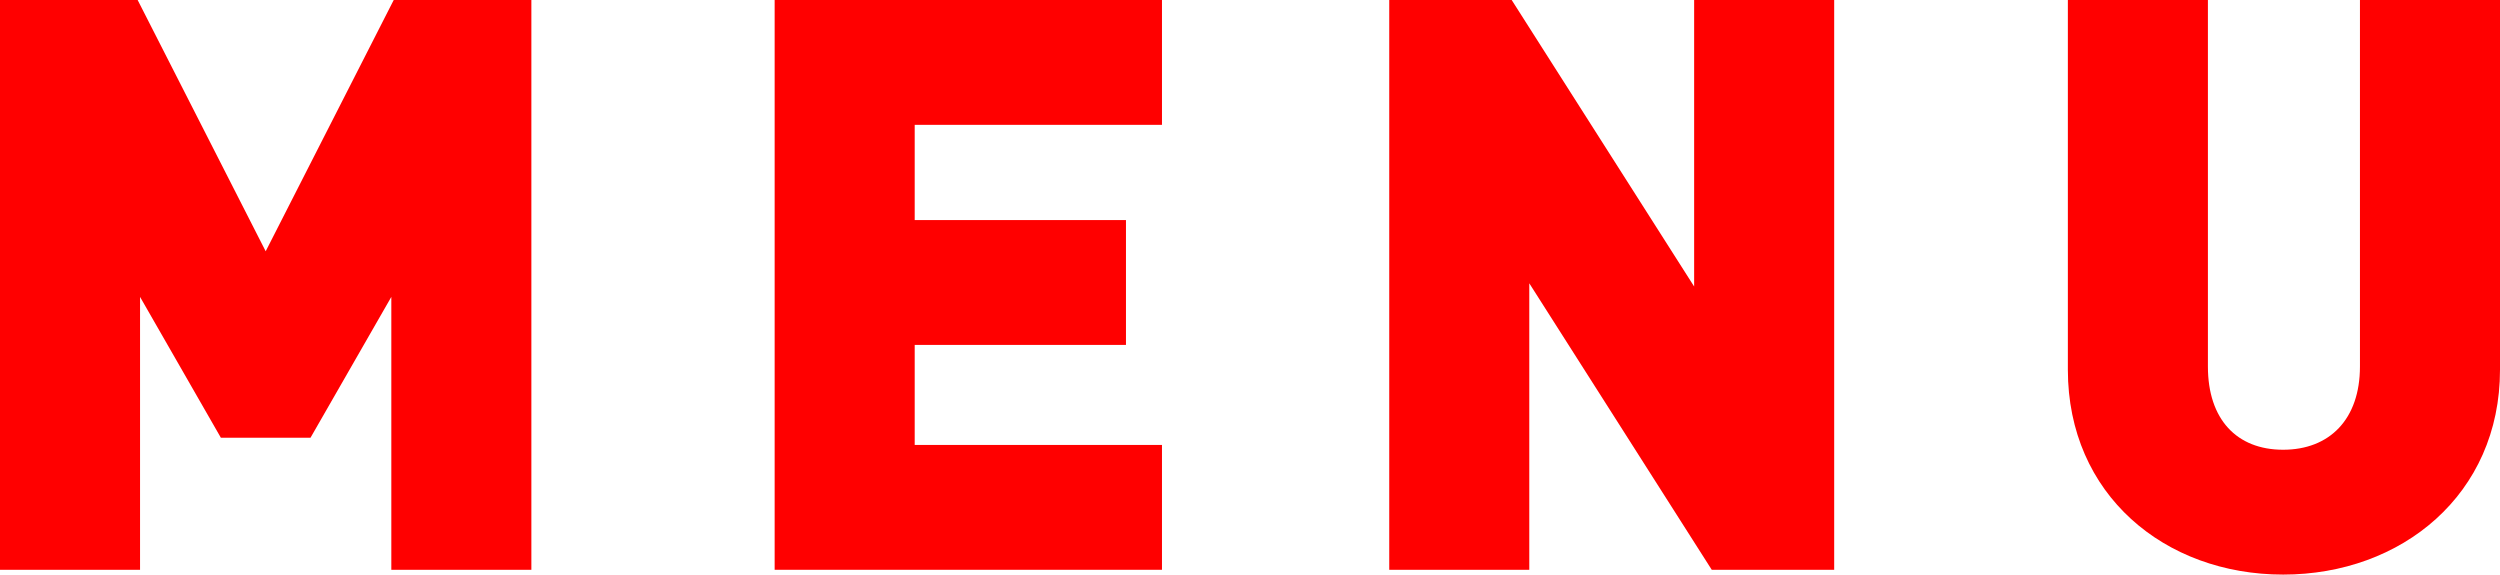 <?xml version="1.0" encoding="UTF-8"?>
<svg id="_レイヤー_2" data-name="レイヤー 2" xmlns="http://www.w3.org/2000/svg" viewBox="0 0 93.72 21.54">
  <defs>
    <style>
      .cls-1 {
        fill: red;
      }
    </style>
  </defs>
  <g id="_テキスト" data-name="テキスト">
    <g>
      <path class="cls-1" d="m14.67,21.36v-10.23l-3.03,5.28h-3.36l-3.03-5.28v10.23H0V0h5.16l4.8,9.42L14.76,0h5.16v21.36h-5.25Z"/>
      <path class="cls-1" d="m29.04,21.36V0h14.52v4.68h-9.27v3.57h7.92v4.68h-7.92v3.75h9.27v4.68h-14.52Z"/>
      <path class="cls-1" d="m64.17,21.36l-6.84-10.74v10.74h-5.25V0h4.59l6.84,10.74V0h5.25v21.36h-4.59Z"/>
      <path class="cls-1" d="m85.59,21.54c-4.44,0-8.07-3-8.07-7.68V0h5.25v13.74c0,1.98,1.08,3.12,2.82,3.12s2.88-1.14,2.88-3.12V0h5.25v13.86c0,4.68-3.69,7.68-8.13,7.68Z"/>
    </g>
  </g>
</svg>